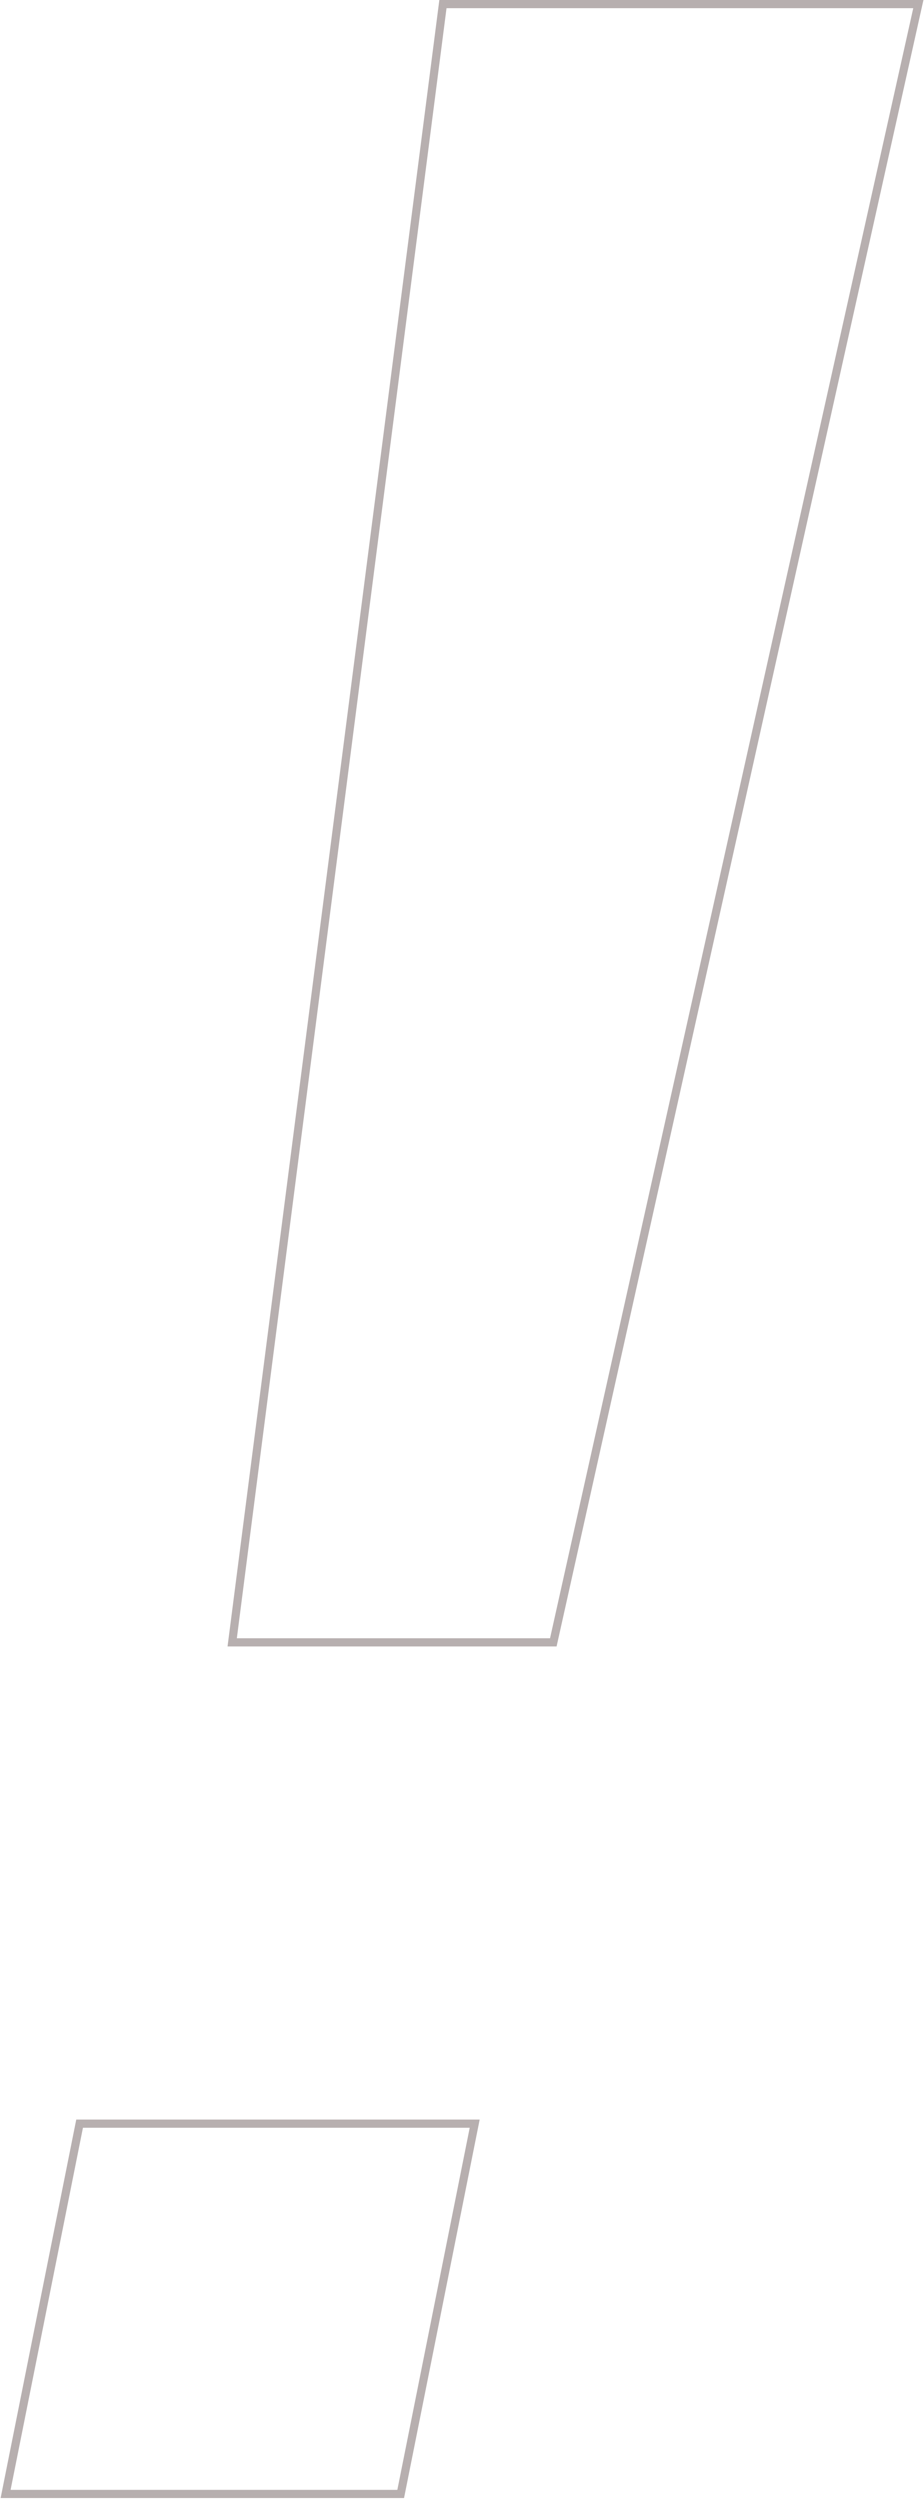 <?xml version="1.0" encoding="UTF-8"?> <svg xmlns="http://www.w3.org/2000/svg" width="226" height="611" viewBox="0 0 226 611" fill="none"> <path d="M56.791 401.402L108.337 1L224.618 1L135.333 401.402H56.791Z" stroke="#B7AFAF" stroke-width="2"></path> <path d="M1.37 609.539L19.471 519.033H116.105L98.004 609.539H1.37Z" stroke="#B7AFAF" stroke-width="2"></path> </svg> 